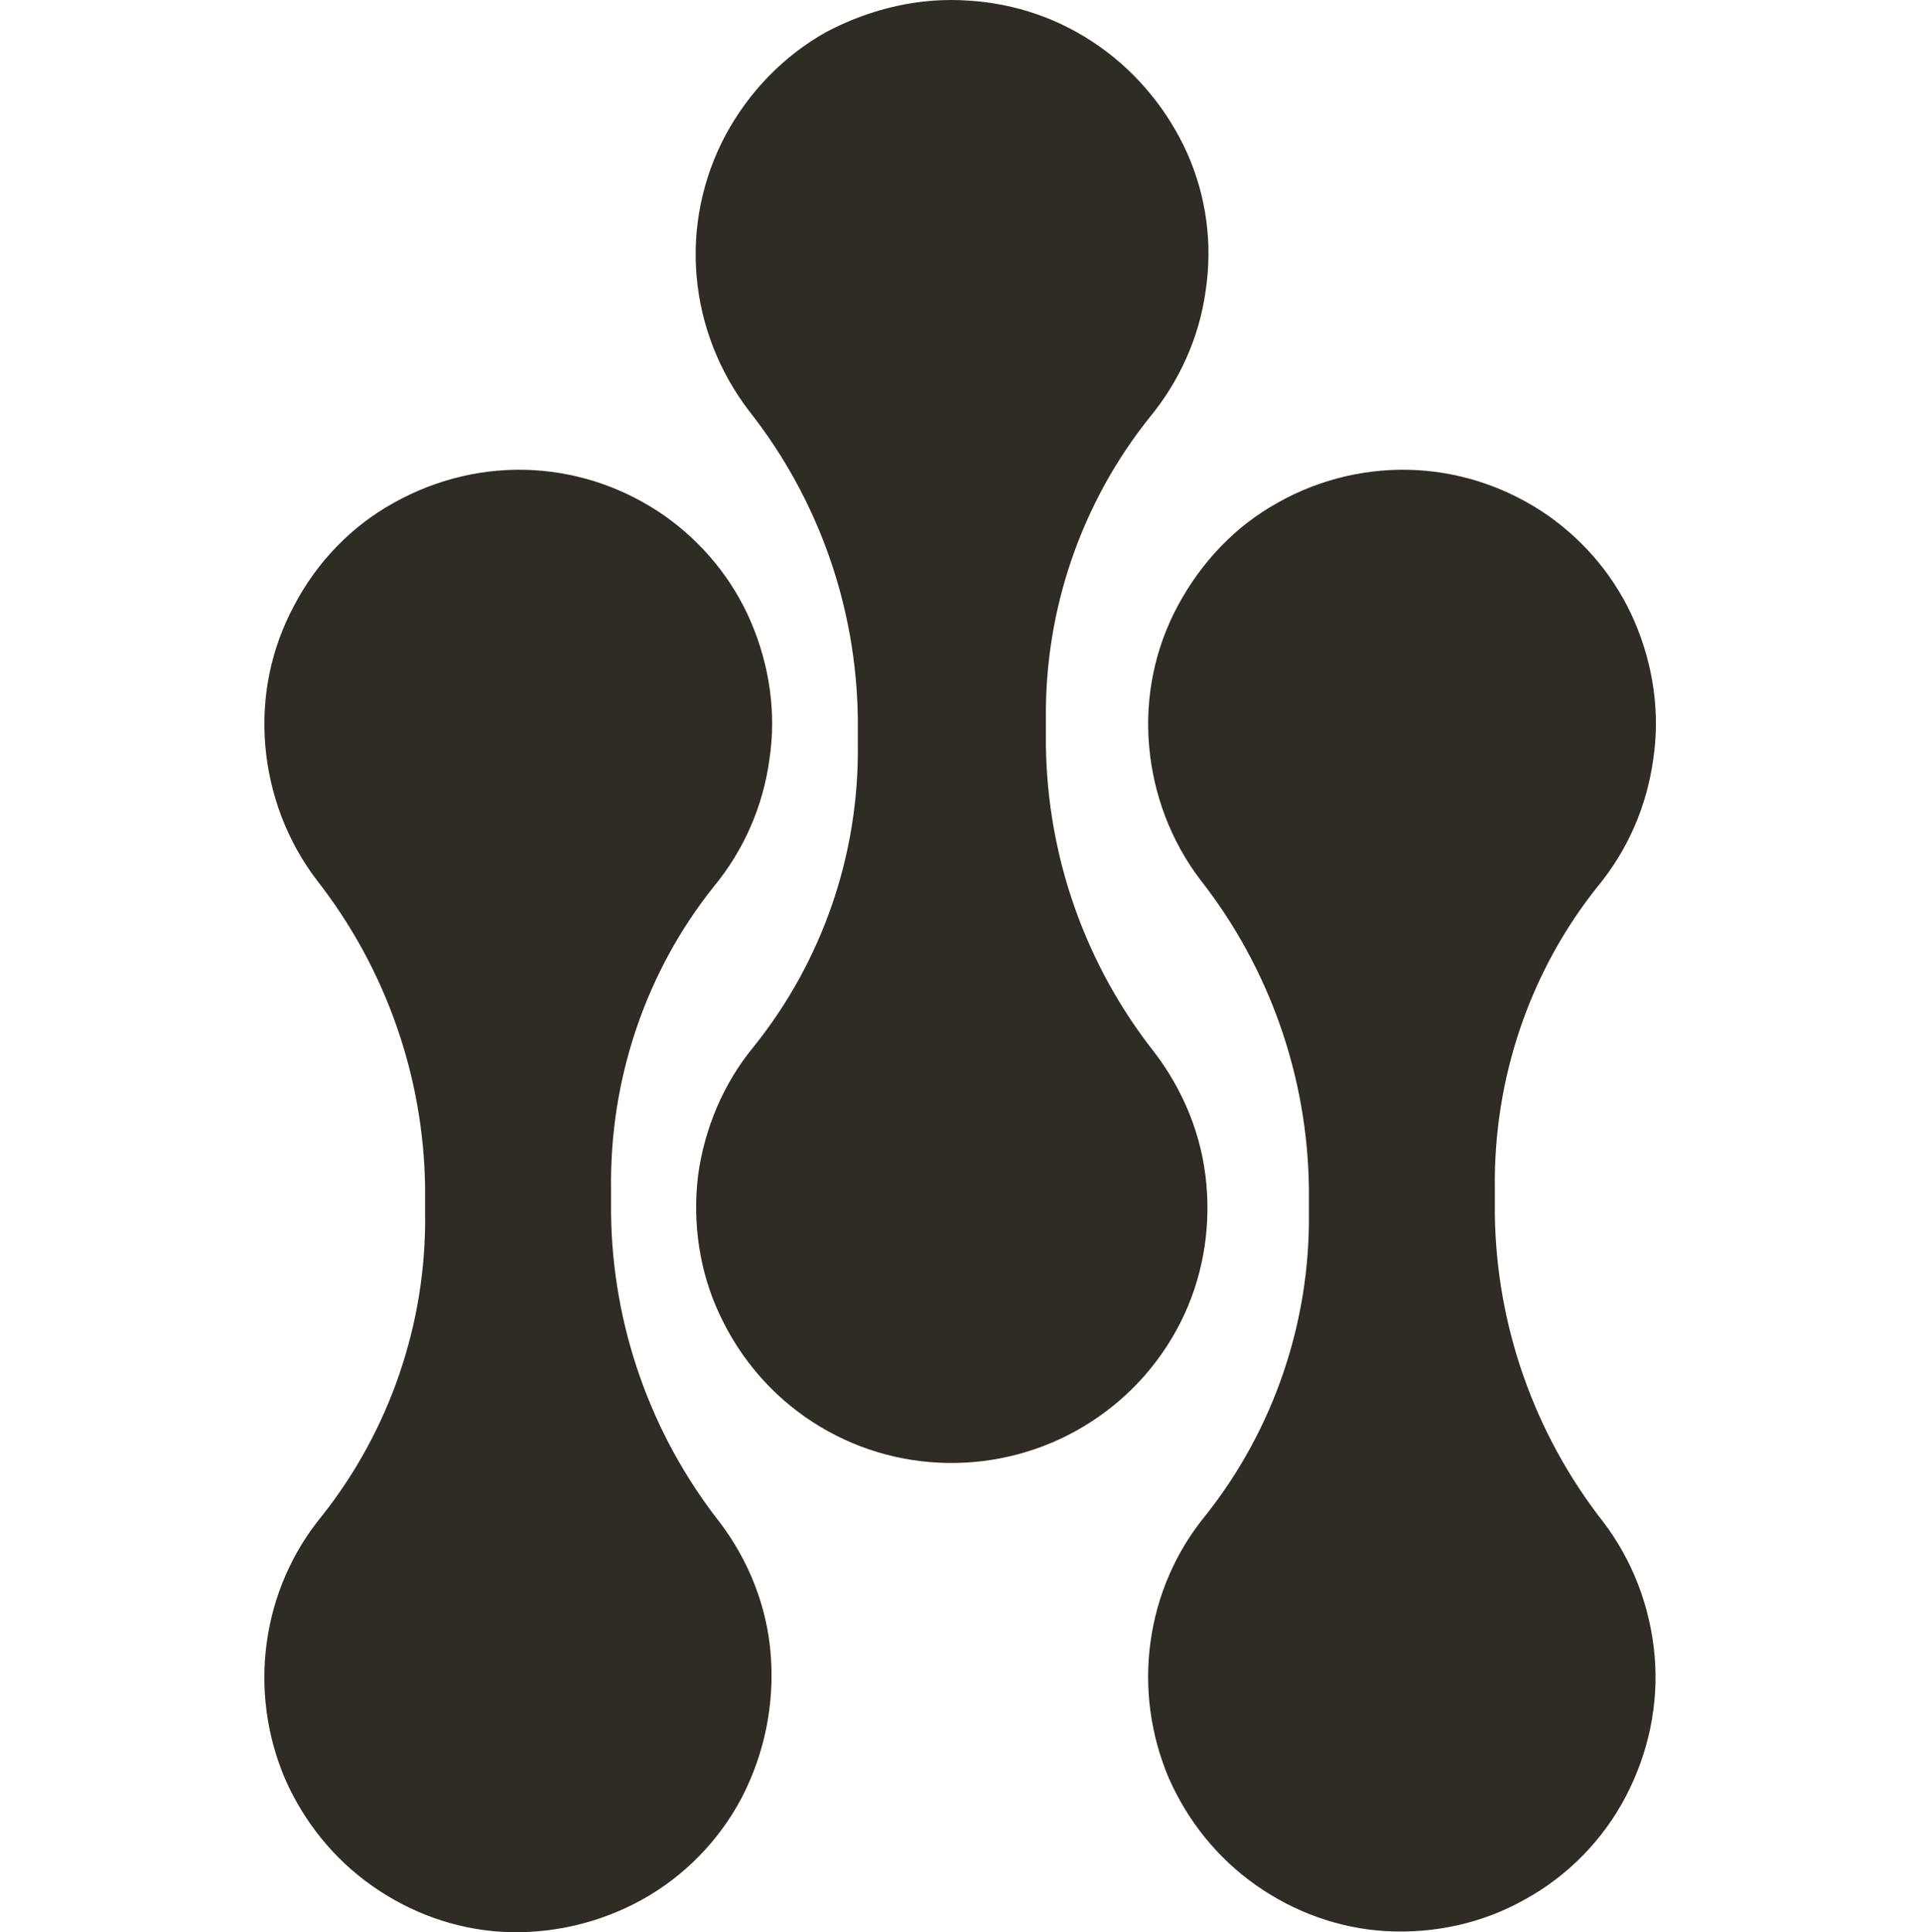 <svg xmlns="http://www.w3.org/2000/svg" width="175" height="176" viewBox="0 0 175 176" fill="none"><path d="M48.646 42.826C52.897 43.084 56.955 44.501 60.497 46.948C63.975 49.396 66.745 52.745 68.42 56.674C70.094 60.603 70.739 64.919 70.094 69.17C69.515 73.421 67.776 77.414 65.07 80.699C58.823 88.493 55.538 98.283 55.667 108.266V110.585C55.795 120.762 59.273 130.617 65.521 138.603C68.227 142.146 69.901 146.397 70.223 150.841C70.545 155.286 69.644 159.73 67.582 163.723C65.521 167.652 62.301 170.937 58.436 173.063C54.572 175.188 50.127 176.219 45.683 175.961C41.432 175.704 37.374 174.222 33.896 171.775C30.418 169.327 27.713 165.978 25.974 162.049C24.299 158.12 23.719 153.804 24.299 149.618C24.879 145.366 26.618 141.373 29.323 138.088C35.506 130.295 38.856 120.504 38.727 110.521V108.202C38.598 98.025 35.12 88.171 28.872 80.184C26.167 76.641 24.557 72.39 24.17 67.946C23.784 63.502 24.685 59.057 26.811 55.128C28.872 51.199 32.028 47.914 35.893 45.789C39.822 43.599 44.202 42.568 48.646 42.826Z" fill="#2F2B25"></path><path d="M129.158 42.826C133.409 43.084 137.466 44.501 141.009 46.948C144.487 49.396 147.257 52.745 148.931 56.674C150.606 60.603 151.25 64.919 150.606 69.17C150.026 73.421 148.287 77.414 145.582 80.699C139.334 88.493 136.049 98.283 136.178 108.266V110.585C136.307 120.762 139.785 130.617 146.033 138.603C148.738 142.146 150.348 146.397 150.735 150.841C151.121 155.286 150.155 159.73 148.094 163.659C146.033 167.588 142.812 170.873 138.948 172.998C135.083 175.188 130.639 176.154 126.195 175.897C121.944 175.639 117.886 174.158 114.408 171.71C110.93 169.262 108.224 165.913 106.485 161.984C104.811 158.055 104.231 153.74 104.811 149.553C105.39 145.302 107.129 141.309 109.835 138.024C116.018 130.23 119.367 120.44 119.239 110.456V108.202C119.11 98.025 115.632 88.171 109.384 80.184C106.679 76.641 105.068 72.39 104.682 67.946C104.295 63.502 105.197 59.057 107.323 55.128C109.448 51.199 112.54 47.914 116.404 45.789C120.269 43.599 124.713 42.568 129.158 42.826Z" fill="#2F2B25"></path><path d="M88.258 0.058C92.509 0.316 96.631 1.733 100.174 4.245C103.652 6.692 106.422 10.106 108.161 13.97C109.9 17.899 110.479 22.215 109.835 26.466C109.256 30.717 107.452 34.71 104.747 37.995C98.499 45.789 95.15 55.579 95.279 65.563V67.882C95.407 78.058 98.886 87.913 105.198 95.9C107.839 99.378 109.513 103.5 109.9 107.88C110.286 112.195 109.513 116.575 107.517 120.504C105.52 124.433 102.493 127.654 98.757 129.908C95.021 132.162 90.706 133.322 86.326 133.257C81.946 133.193 77.695 131.905 74.023 129.522C70.352 127.138 67.454 123.789 65.586 119.796C63.718 115.867 63.074 111.423 63.589 107.107C64.169 102.792 65.908 98.669 68.677 95.32C74.925 87.526 78.275 77.801 78.146 67.817V65.434C78.017 55.257 74.539 45.403 68.227 37.416C65.521 33.873 63.847 29.622 63.46 25.178C63.074 20.733 63.975 16.289 66.101 12.296C68.227 8.367 71.383 5.082 75.312 2.892C79.369 0.766 83.814 -0.264 88.258 0.058Z" fill="#2F2B25"></path></svg>